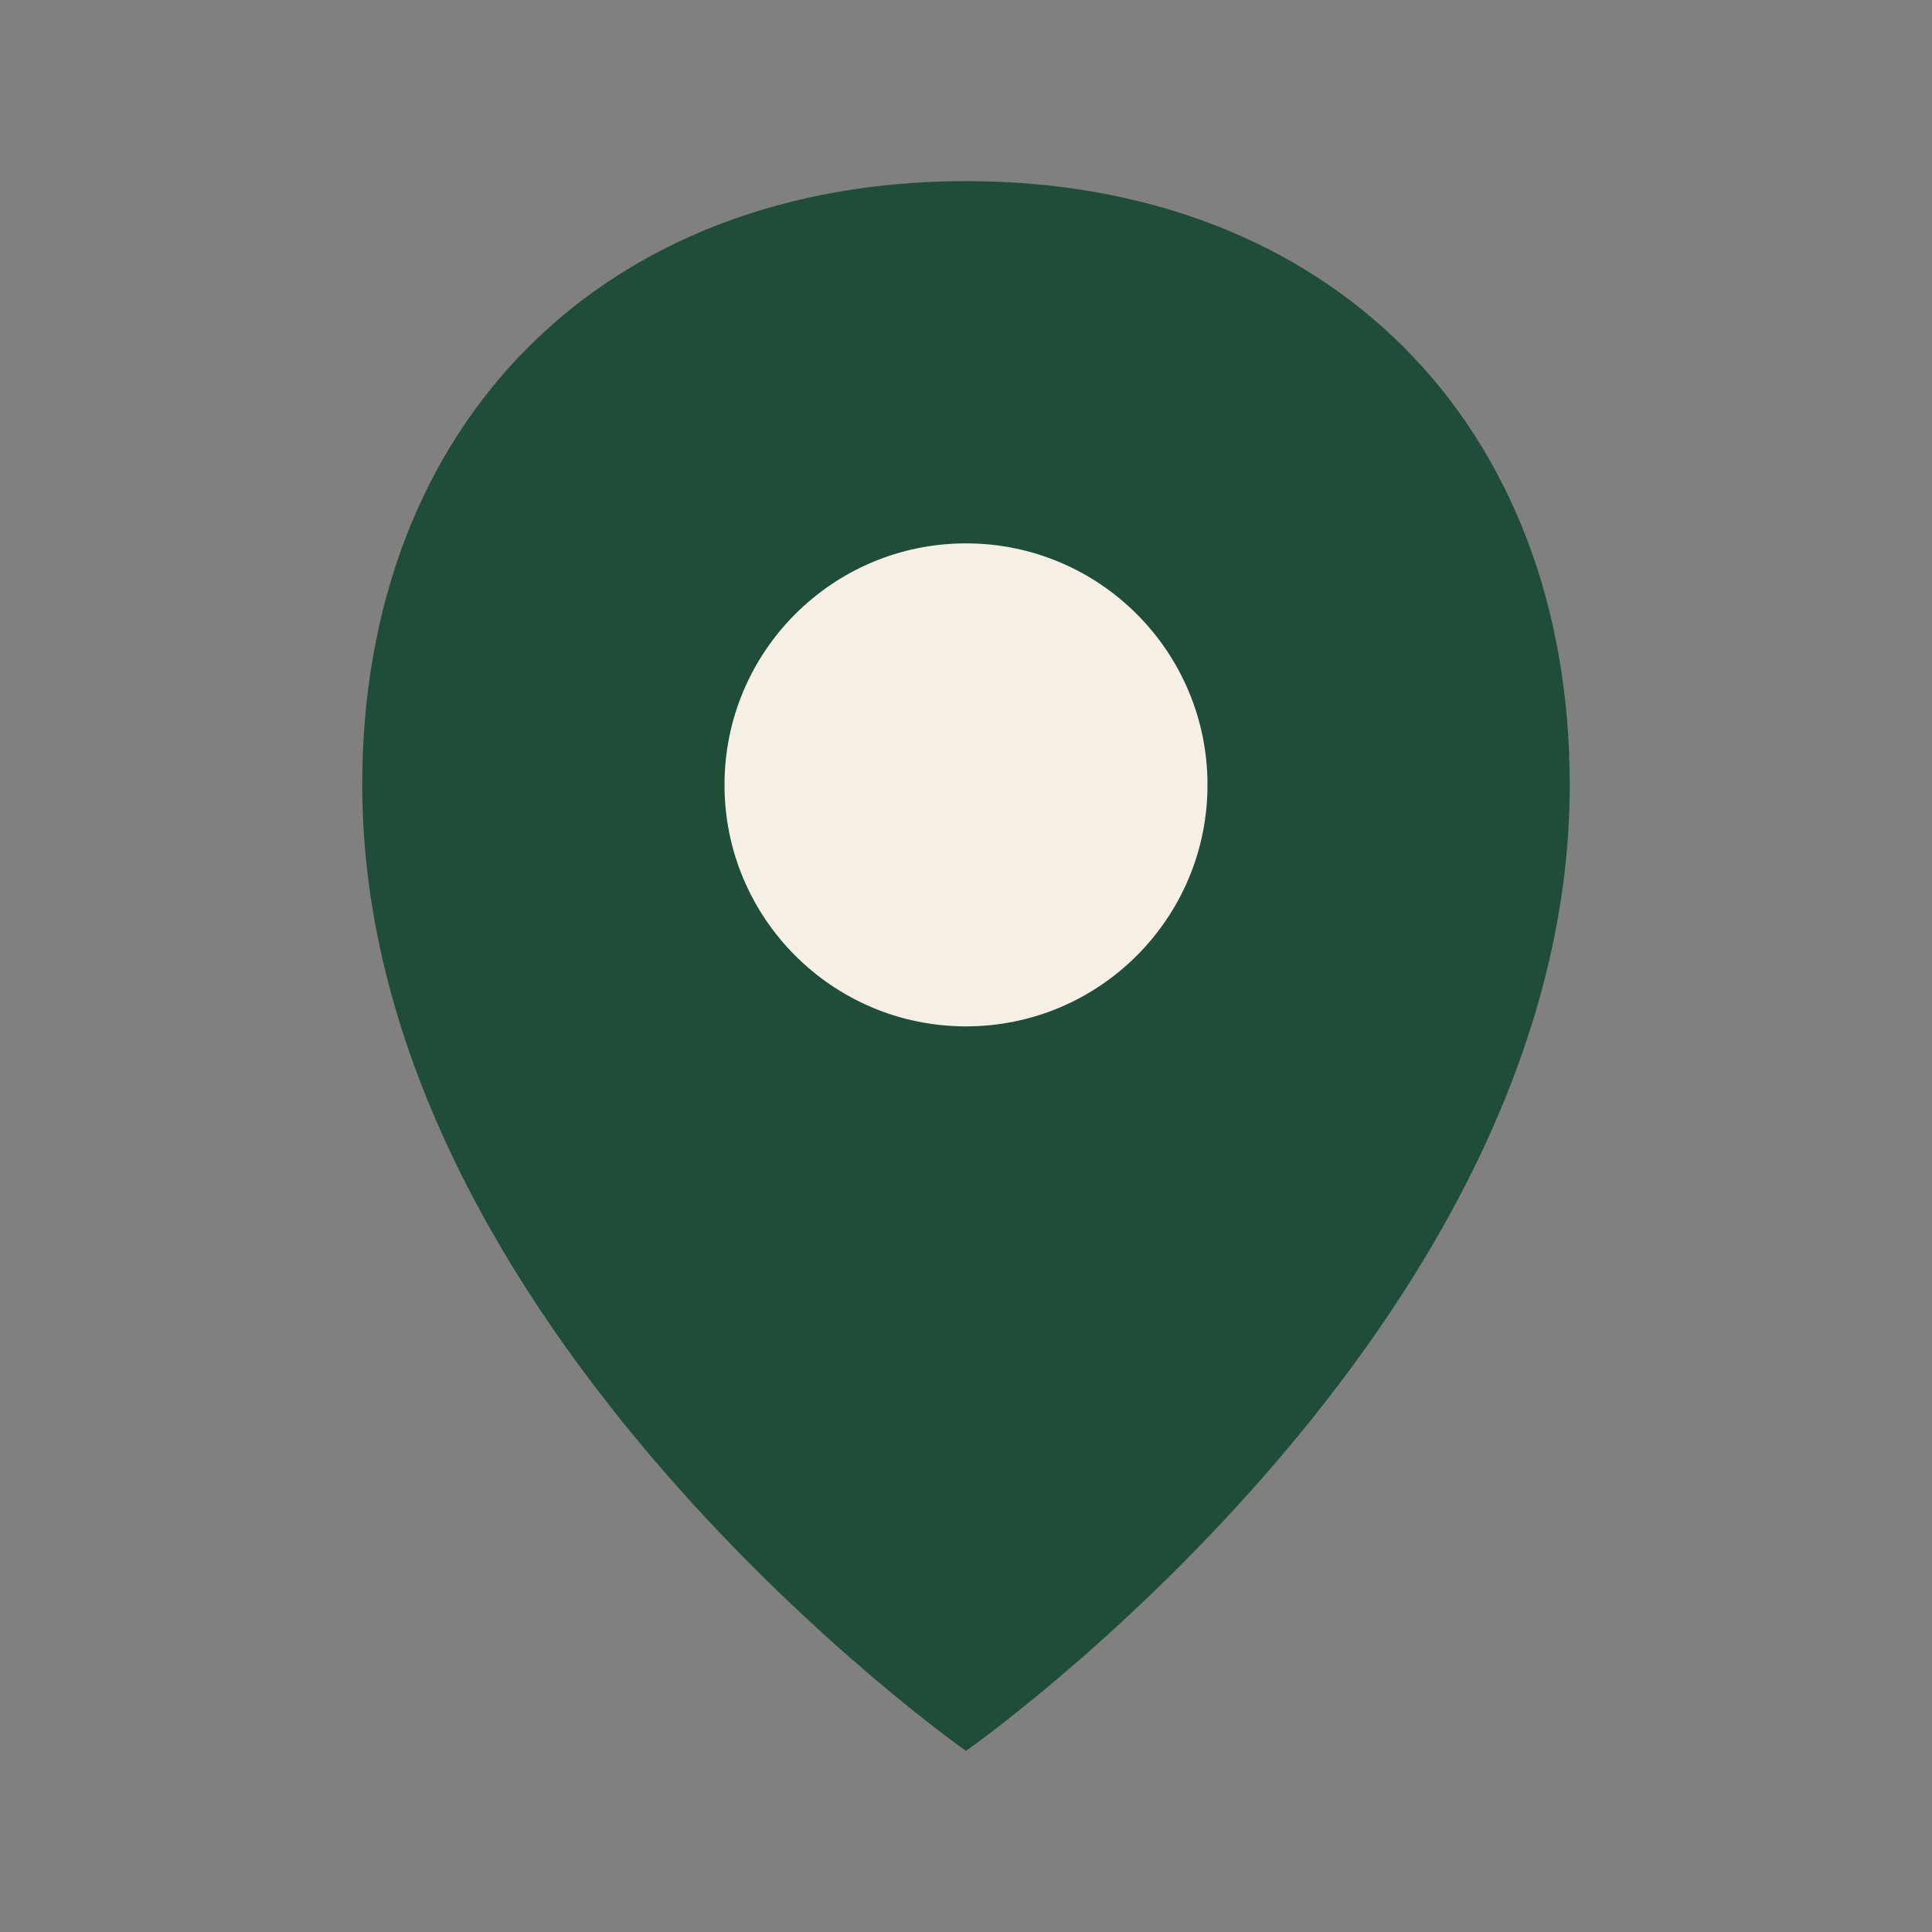 <?xml version="1.0" encoding="UTF-8"?>
<svg xmlns="http://www.w3.org/2000/svg" width="32" height="32" viewBox="0 0 32 32"><rect x="0" y="0" width="32" height="32" fill="#808080" stroke="none"/><path fill="#1F4D3A" d="M16 3c-6 0-10 4-10 10 0 9 10 16 10 16s10-7 10-16c0-6-4-10-10-10z"/><circle cx="16" cy="13" r="4" fill="#F5EFE5"/></svg>